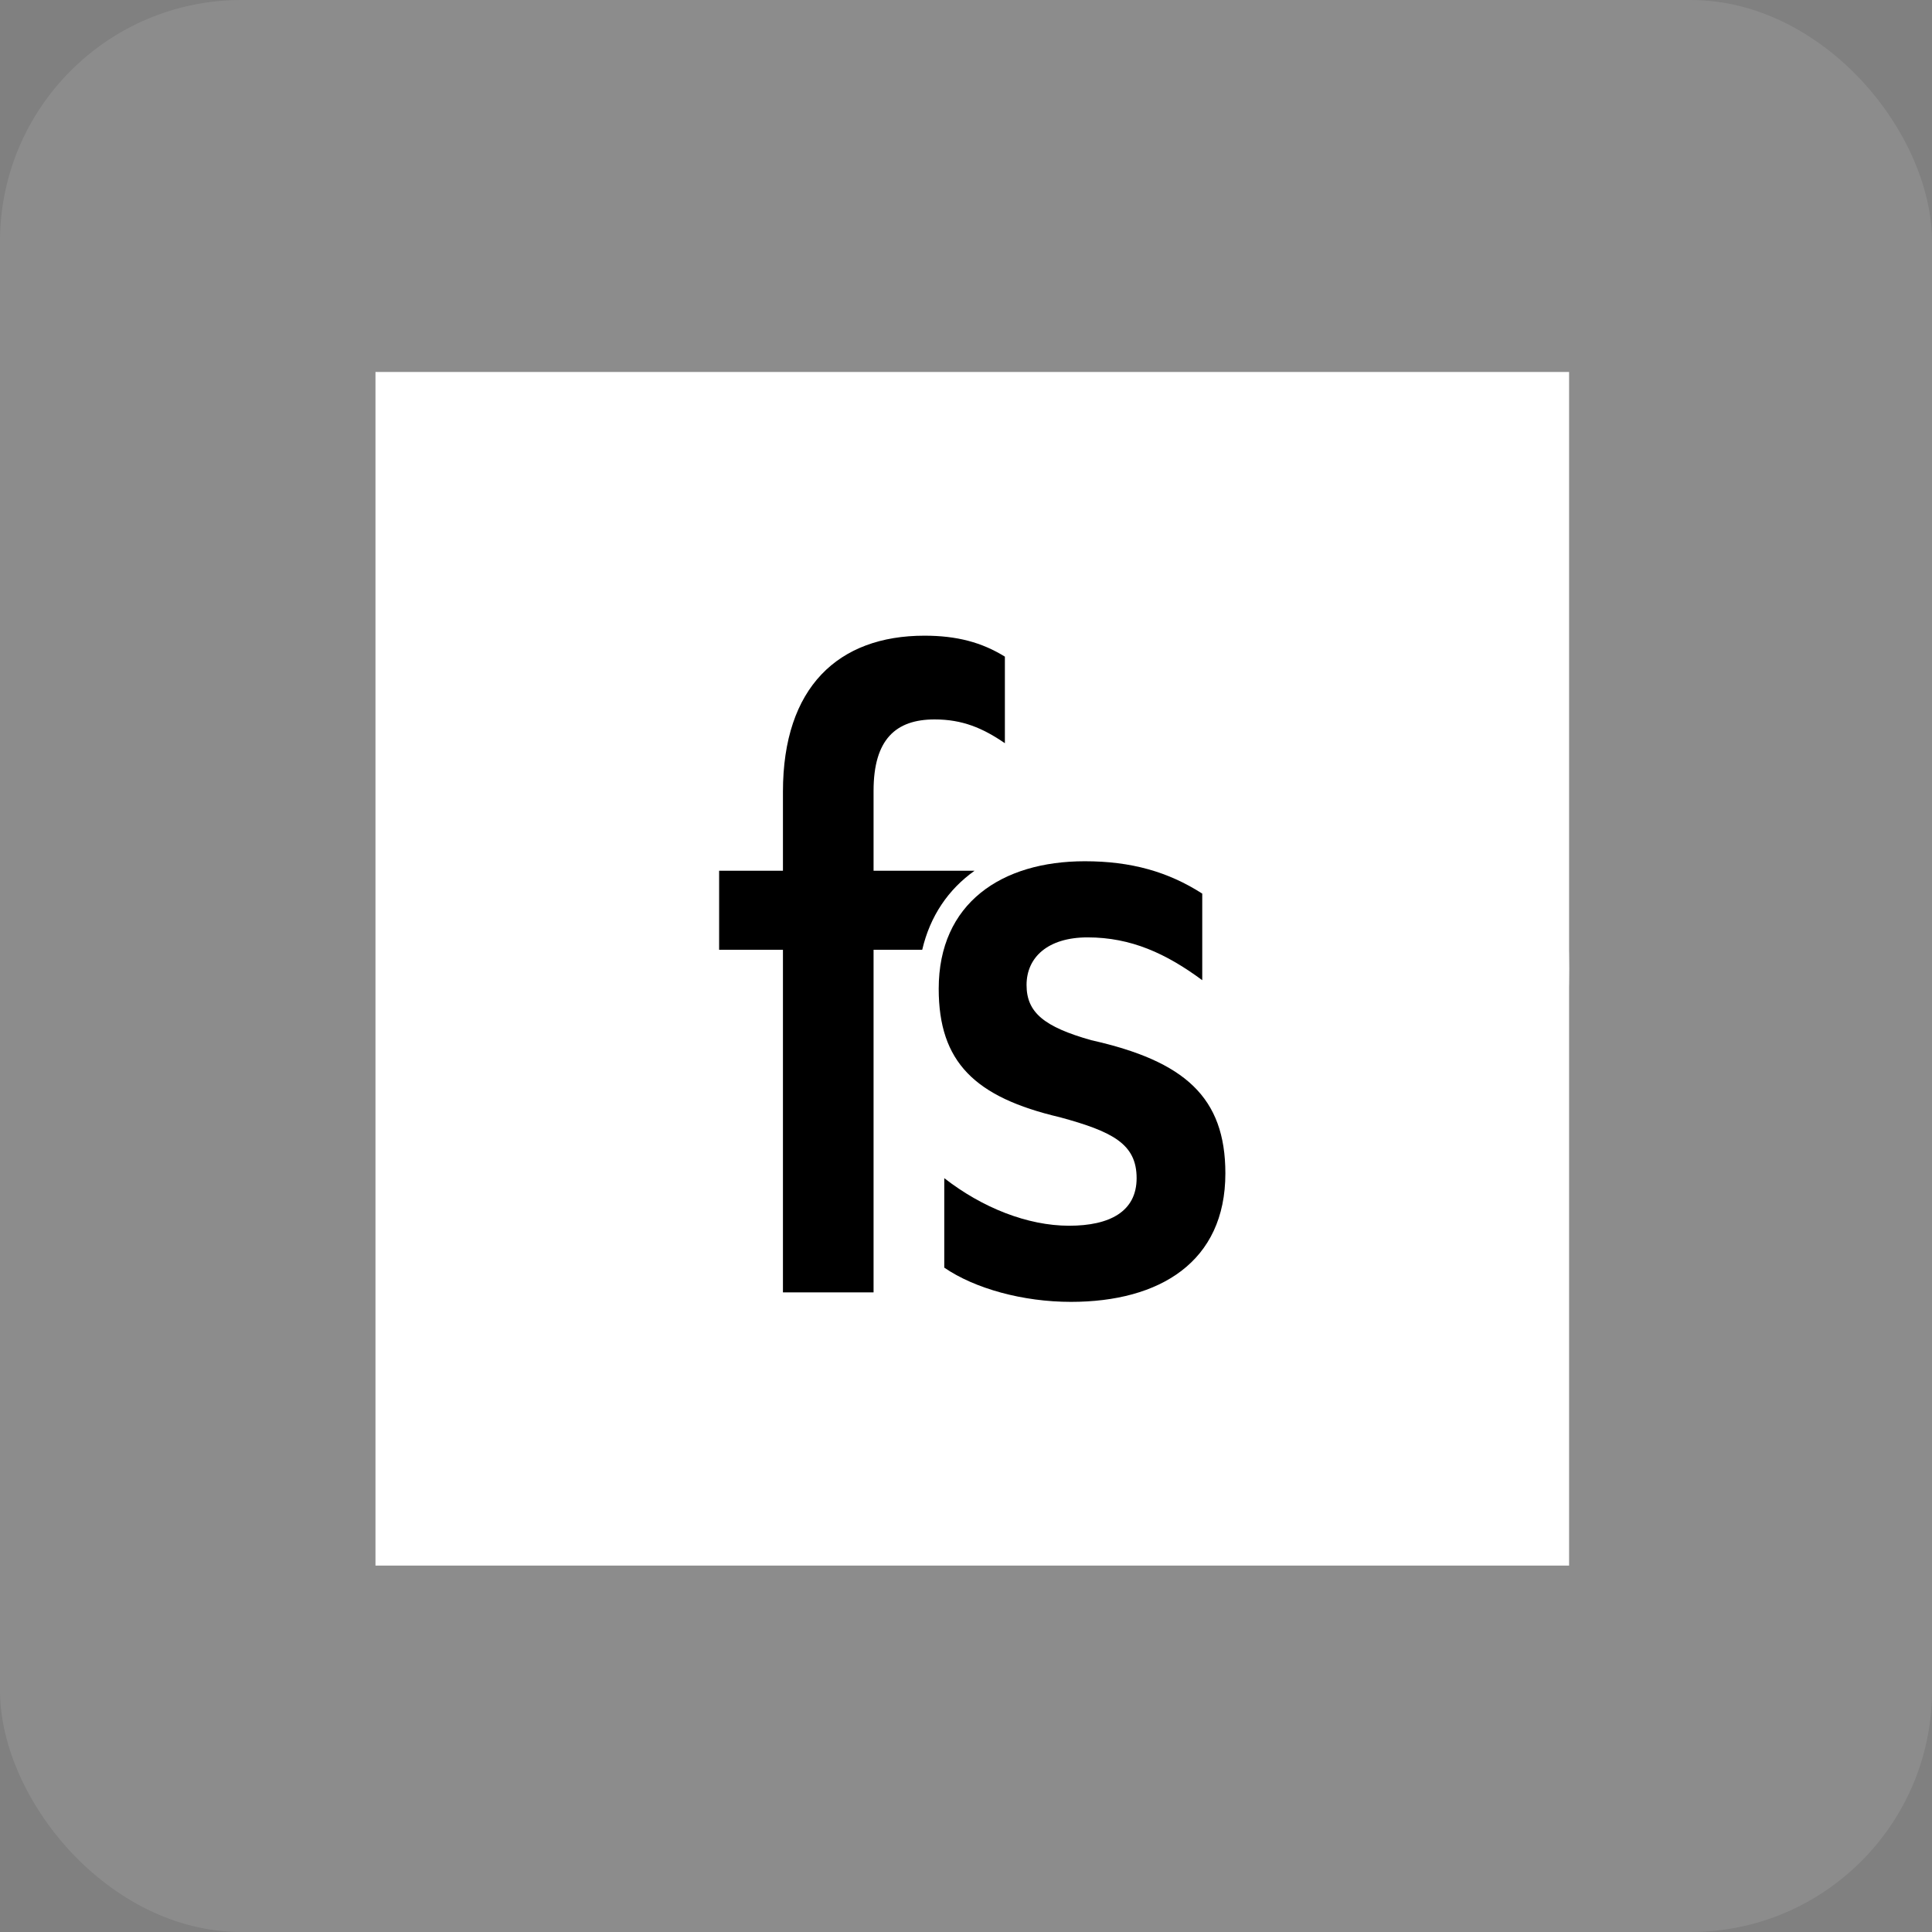 <svg width="32" height="32" viewBox="0 0 32 32" fill="none" xmlns="http://www.w3.org/2000/svg">
<rect x="0" y="0" width="32" height="32" fill="#808080" stroke="none"/>
<rect width="32" height="32" rx="4" fill="white" fill-opacity="0.1"/>
<g clip-path="url(#clip0_12_682)">
<path d="M16.334 25.701C21.666 25.701 25.989 21.378 25.989 16.046C25.989 10.714 21.666 6.391 16.334 6.391C11.001 6.391 6.678 10.714 6.678 16.046C6.678 21.378 11.001 25.701 16.334 25.701Z" fill="white"/>
<path d="M25.989 6.161H6.219V25.931H25.989V6.161Z" fill="white"/>
<path fill-rule="evenodd" clip-rule="evenodd" d="M16.142 14.422C15.707 14.731 15.405 15.173 15.275 15.731H14.469V21.406H12.968V15.731H11.911V14.422H12.968V13.114C12.968 11.38 13.887 10.529 15.312 10.529C15.848 10.529 16.261 10.639 16.644 10.876V12.31C16.277 12.058 15.94 11.916 15.48 11.916C14.837 11.916 14.469 12.247 14.469 13.098V14.422H16.142Z" fill="black"/>
<path fill-rule="evenodd" clip-rule="evenodd" d="M15.64 20.996C16.145 21.343 16.942 21.563 17.738 21.563C19.209 21.563 20.296 20.901 20.296 19.435C20.296 18.174 19.622 17.575 18.075 17.229C17.294 17.008 17.003 16.771 17.003 16.314C17.003 15.857 17.355 15.526 18.014 15.526C18.734 15.526 19.316 15.794 19.913 16.235V14.801C19.347 14.438 18.734 14.265 17.968 14.265C16.59 14.265 15.548 14.959 15.548 16.377C15.548 17.591 16.145 18.174 17.555 18.505C18.428 18.742 18.826 18.947 18.826 19.514C18.826 20.066 18.382 20.302 17.708 20.302C17.018 20.302 16.268 20.003 15.64 19.514V20.996Z" fill="black"/>
</g>
<defs>
<clipPath id="clip0_12_682">
<rect width="20" height="20" fill="white" transform="translate(6 6)"/>
</clipPath>
</defs>
</svg>
